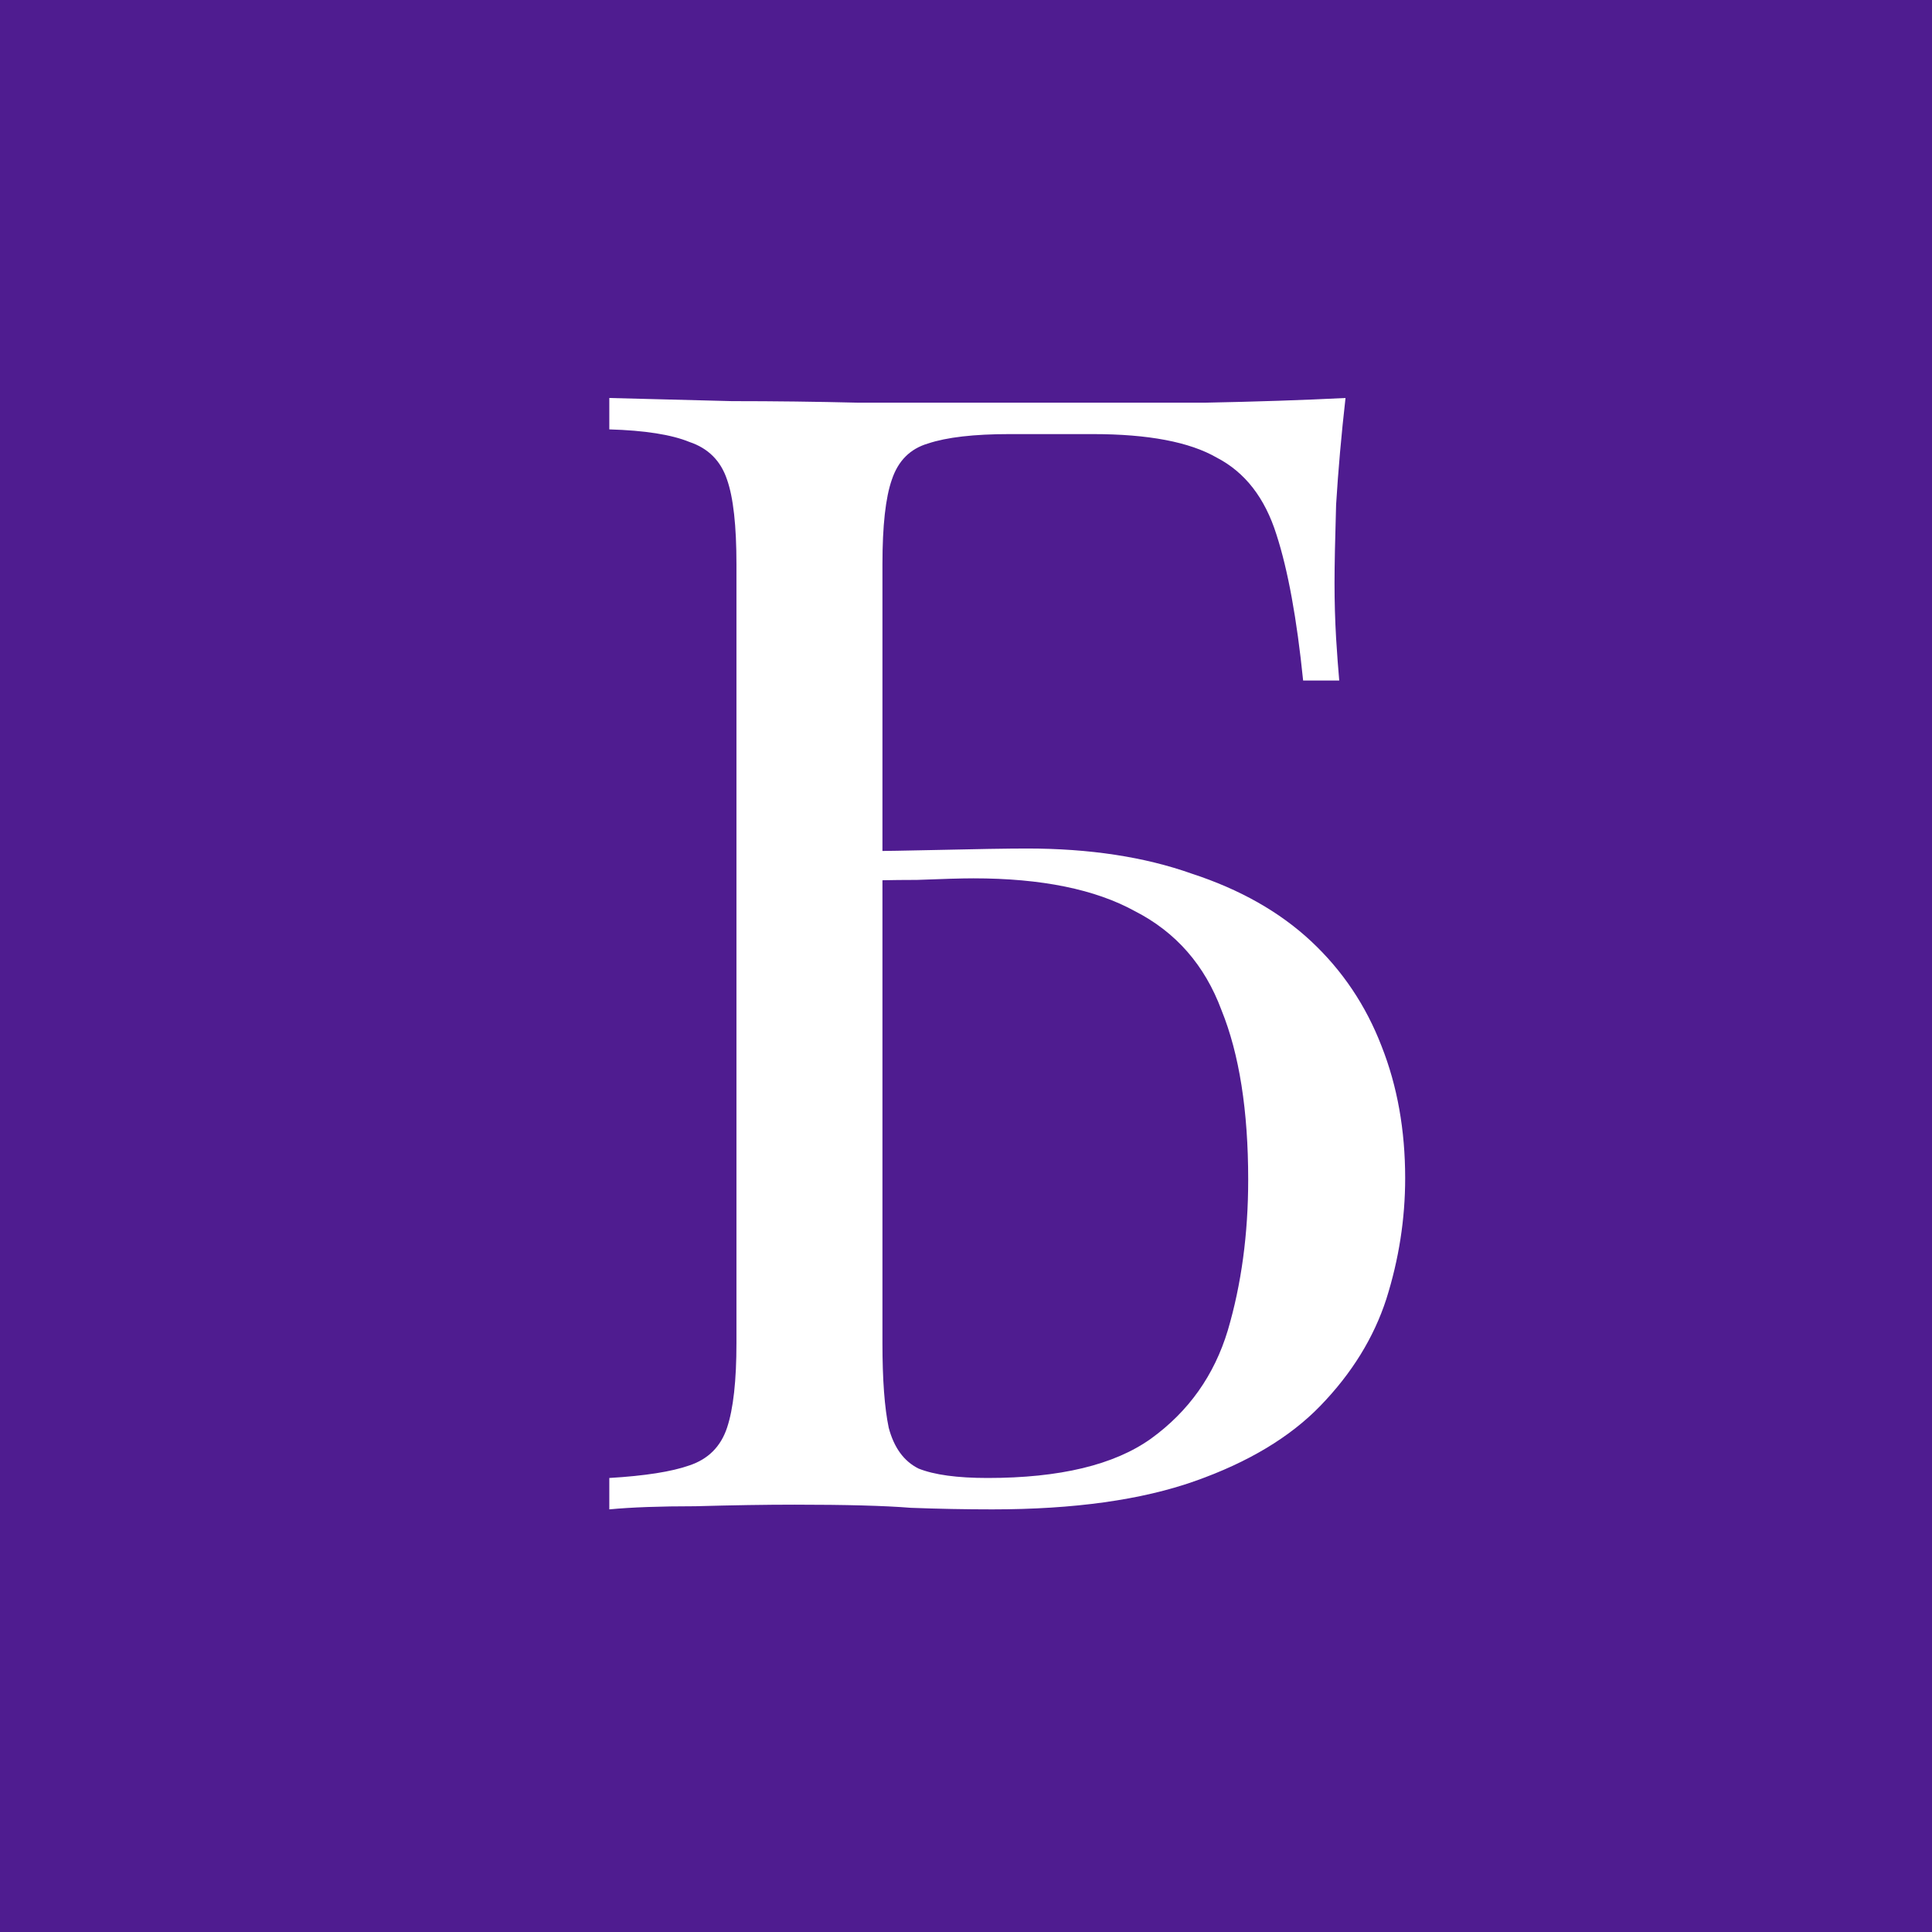 <?xml version="1.0" encoding="UTF-8"?> <svg xmlns="http://www.w3.org/2000/svg" width="32" height="32" viewBox="0 0 32 32" fill="none"><rect x="0" y="0" width="32" height="32" fill="#808080" stroke="none"/> <g clip-path="url(#clip0_16_8)"> <rect width="32" height="32" fill="white"></rect> <rect width="32" height="32" fill="#4F1C90"></rect> <path d="M22.286 6.592C22.217 7.199 22.165 7.788 22.13 8.36C22.113 8.932 22.104 9.365 22.104 9.66C22.104 9.972 22.113 10.275 22.13 10.57C22.147 10.847 22.165 11.081 22.182 11.272H21.584C21.48 10.249 21.333 9.443 21.142 8.854C20.951 8.247 20.622 7.823 20.154 7.58C19.703 7.32 19.019 7.19 18.1 7.19H16.722C16.133 7.19 15.682 7.242 15.37 7.346C15.075 7.433 14.876 7.632 14.772 7.944C14.668 8.239 14.616 8.707 14.616 9.348V22.244C14.616 22.851 14.651 23.319 14.72 23.648C14.807 23.977 14.971 24.203 15.214 24.324C15.474 24.428 15.855 24.48 16.358 24.48C17.554 24.48 18.455 24.263 19.062 23.83C19.686 23.379 20.111 22.781 20.336 22.036C20.561 21.273 20.674 20.441 20.674 19.54C20.674 18.396 20.527 17.46 20.232 16.732C19.955 15.987 19.478 15.441 18.802 15.094C18.143 14.73 17.251 14.548 16.124 14.548C15.933 14.548 15.621 14.557 15.188 14.574C14.772 14.574 14.365 14.583 13.966 14.6C13.567 14.6 13.29 14.6 13.134 14.6L13.082 14.106C13.897 14.106 14.677 14.097 15.422 14.08C16.167 14.063 16.696 14.054 17.008 14.054C18.048 14.054 18.958 14.193 19.738 14.47C20.535 14.73 21.194 15.103 21.714 15.588C22.234 16.073 22.624 16.654 22.884 17.33C23.144 17.989 23.274 18.717 23.274 19.514C23.274 20.19 23.17 20.857 22.962 21.516C22.754 22.157 22.39 22.747 21.87 23.284C21.367 23.804 20.674 24.22 19.79 24.532C18.906 24.844 17.788 25 16.436 25C15.985 25 15.535 24.991 15.084 24.974C14.651 24.939 14.009 24.922 13.16 24.922C12.675 24.922 12.129 24.931 11.522 24.948C10.933 24.948 10.456 24.965 10.092 25V24.48C10.681 24.445 11.123 24.376 11.418 24.272C11.73 24.168 11.938 23.96 12.042 23.648C12.146 23.336 12.198 22.868 12.198 22.244V9.348C12.198 8.707 12.146 8.239 12.042 7.944C11.938 7.632 11.73 7.424 11.418 7.32C11.123 7.199 10.681 7.129 10.092 7.112V6.592C10.733 6.609 11.409 6.627 12.12 6.644C12.831 6.644 13.533 6.653 14.226 6.67C14.919 6.67 15.561 6.67 16.15 6.67C16.757 6.67 17.251 6.67 17.632 6.67C18.308 6.67 19.079 6.67 19.946 6.67C20.813 6.653 21.593 6.627 22.286 6.592Z" fill="white"></path> </g> <defs> <clipPath id="clip0_16_8"> <rect width="32" height="32" fill="white"></rect> </clipPath> </defs> </svg> 